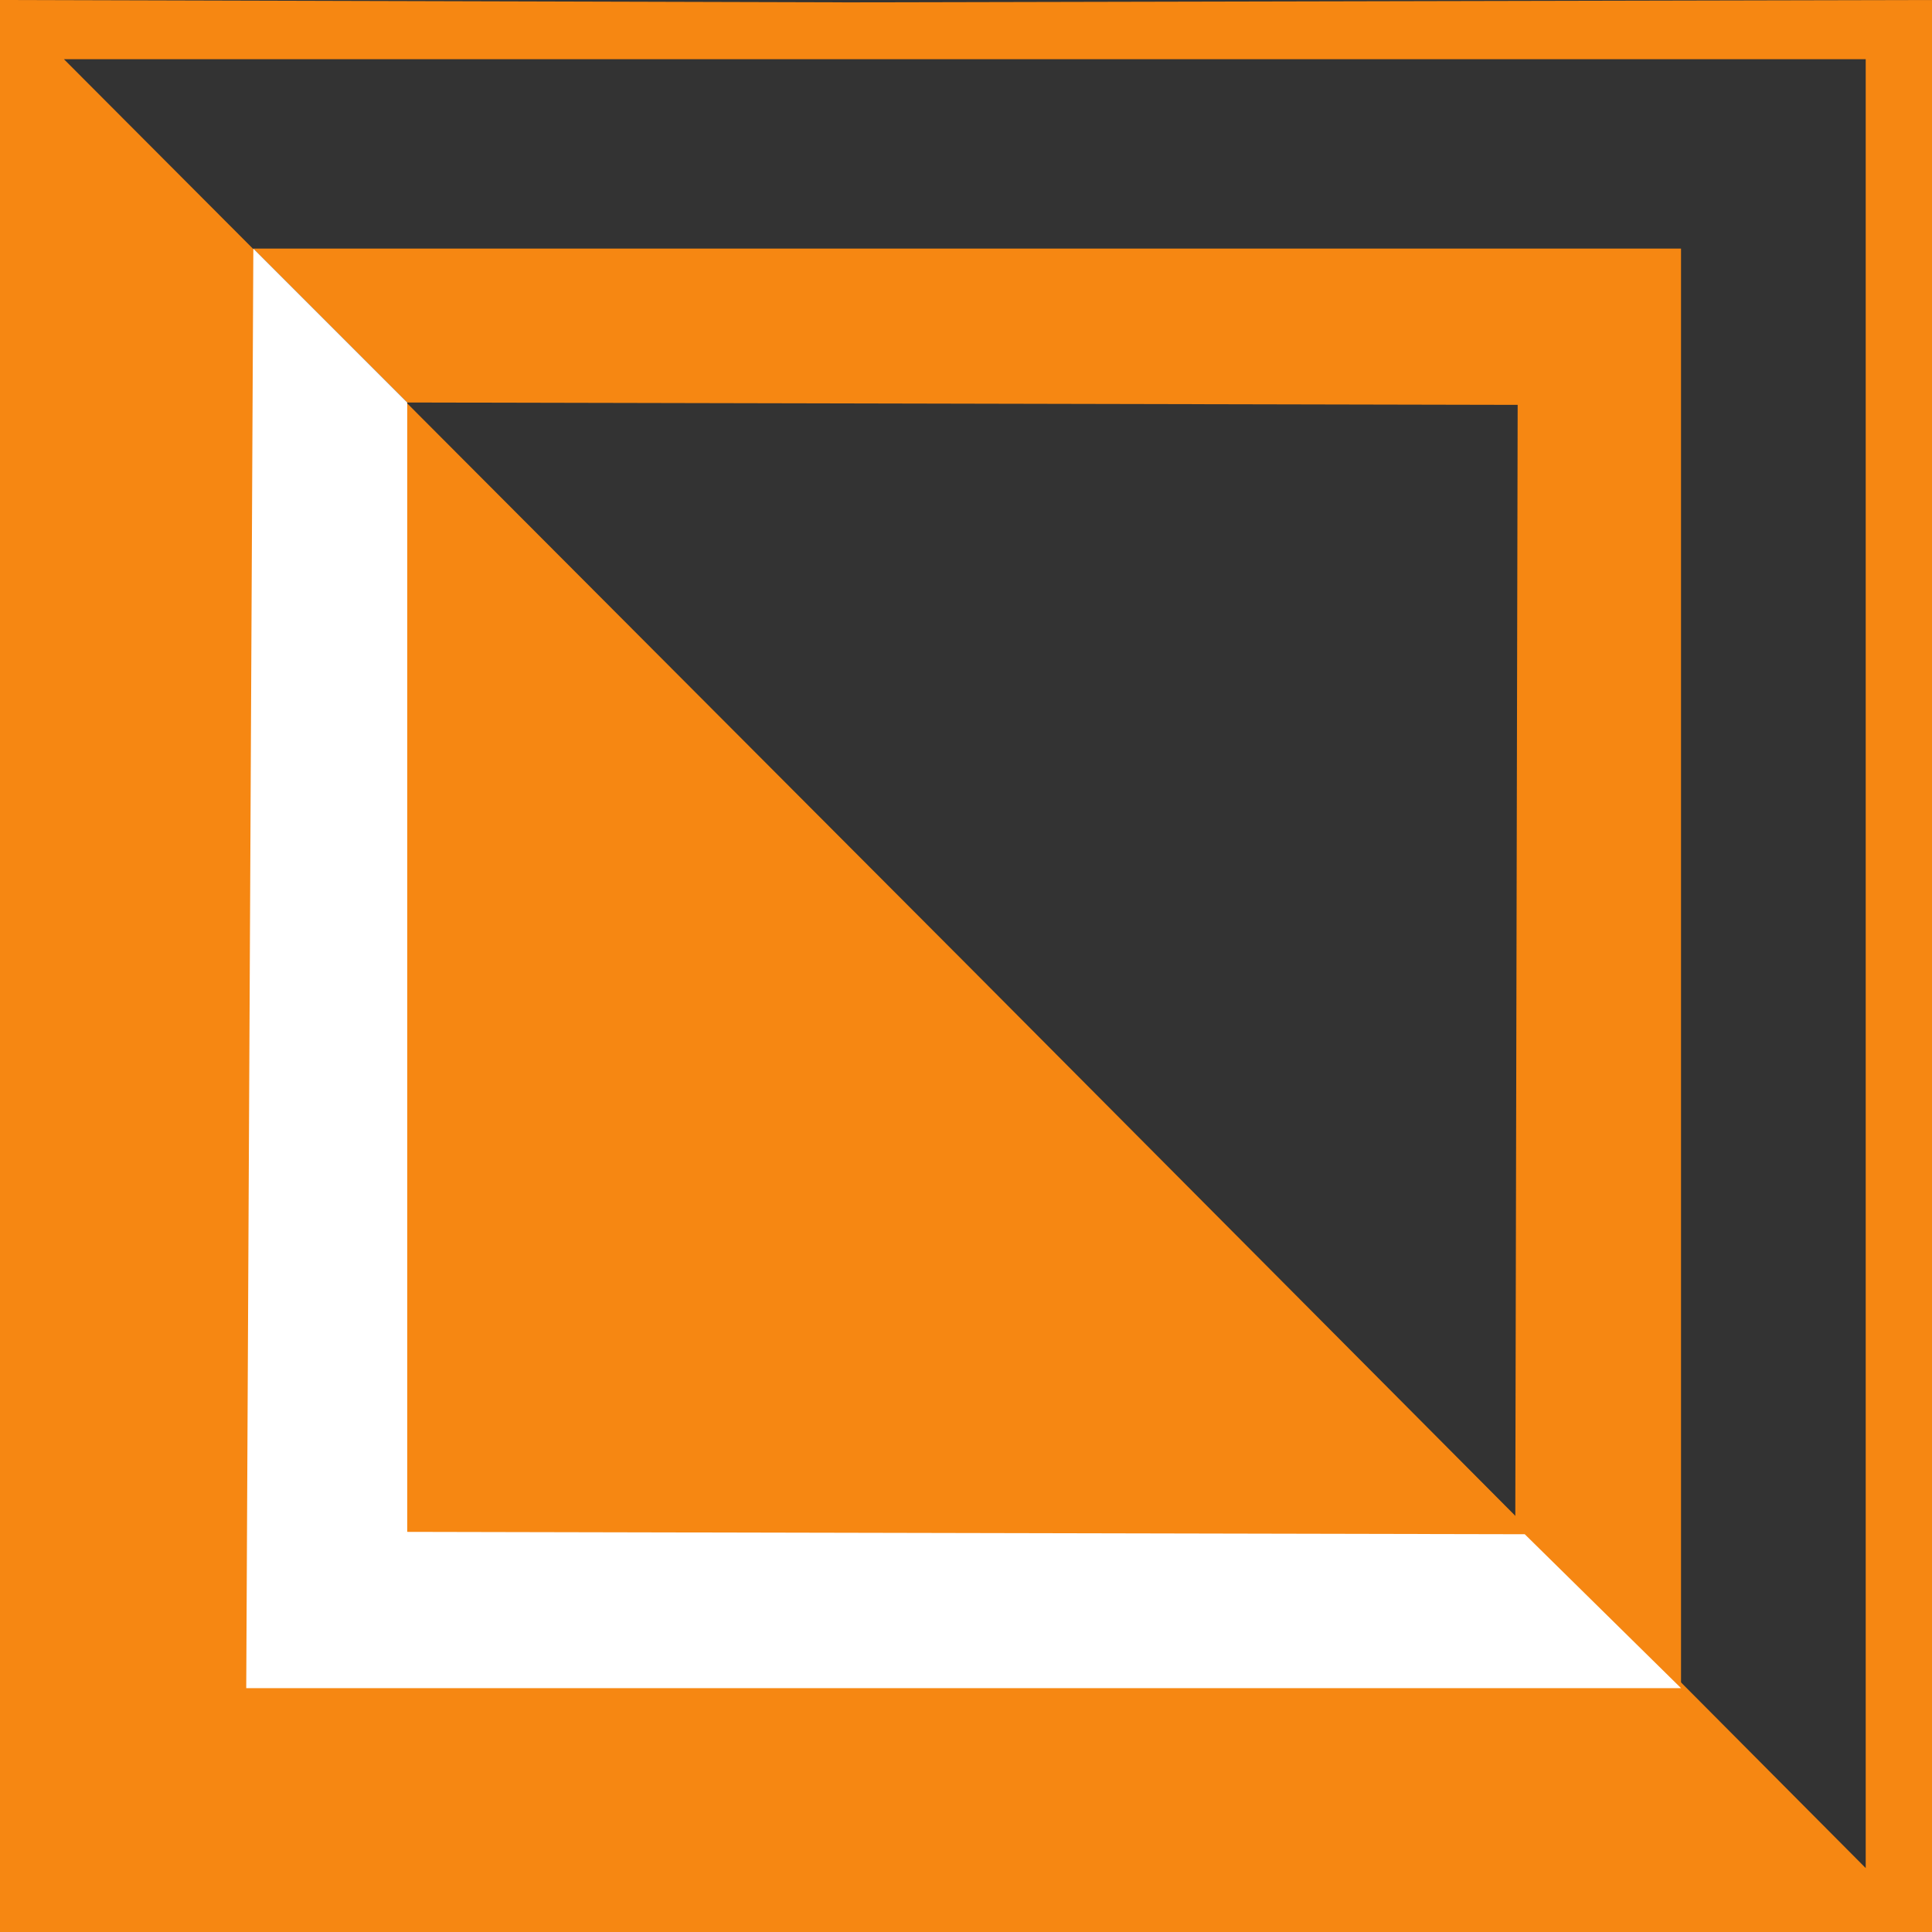 <svg xmlns="http://www.w3.org/2000/svg" width="612" height="612"><rect width="100%" height="100%" fill="#333333" stroke="none"/><path fill="#f68712" fill-rule="evenodd" d="M0 305.25V0l269.25.75L612 0v305.25h-21V18.75H20.25L306 305.25H0m0 .75v-.75h306l.75.75H0m591 0v-.75h21v.75h-21M0 306v306h612V306h-21v285.75L306.75 306H0"/><path fill="#f68712" fill-rule="evenodd" d="M80.25 78.75H532.5V534L480 482.25l.75-354L129 127.5 80.25 78.75"/><path fill="#fff" fill-rule="evenodd" d="M532.5 534.75H78l2.25-456L129 127.5v357.75l354 .75 49.5 48.75"/></svg>
